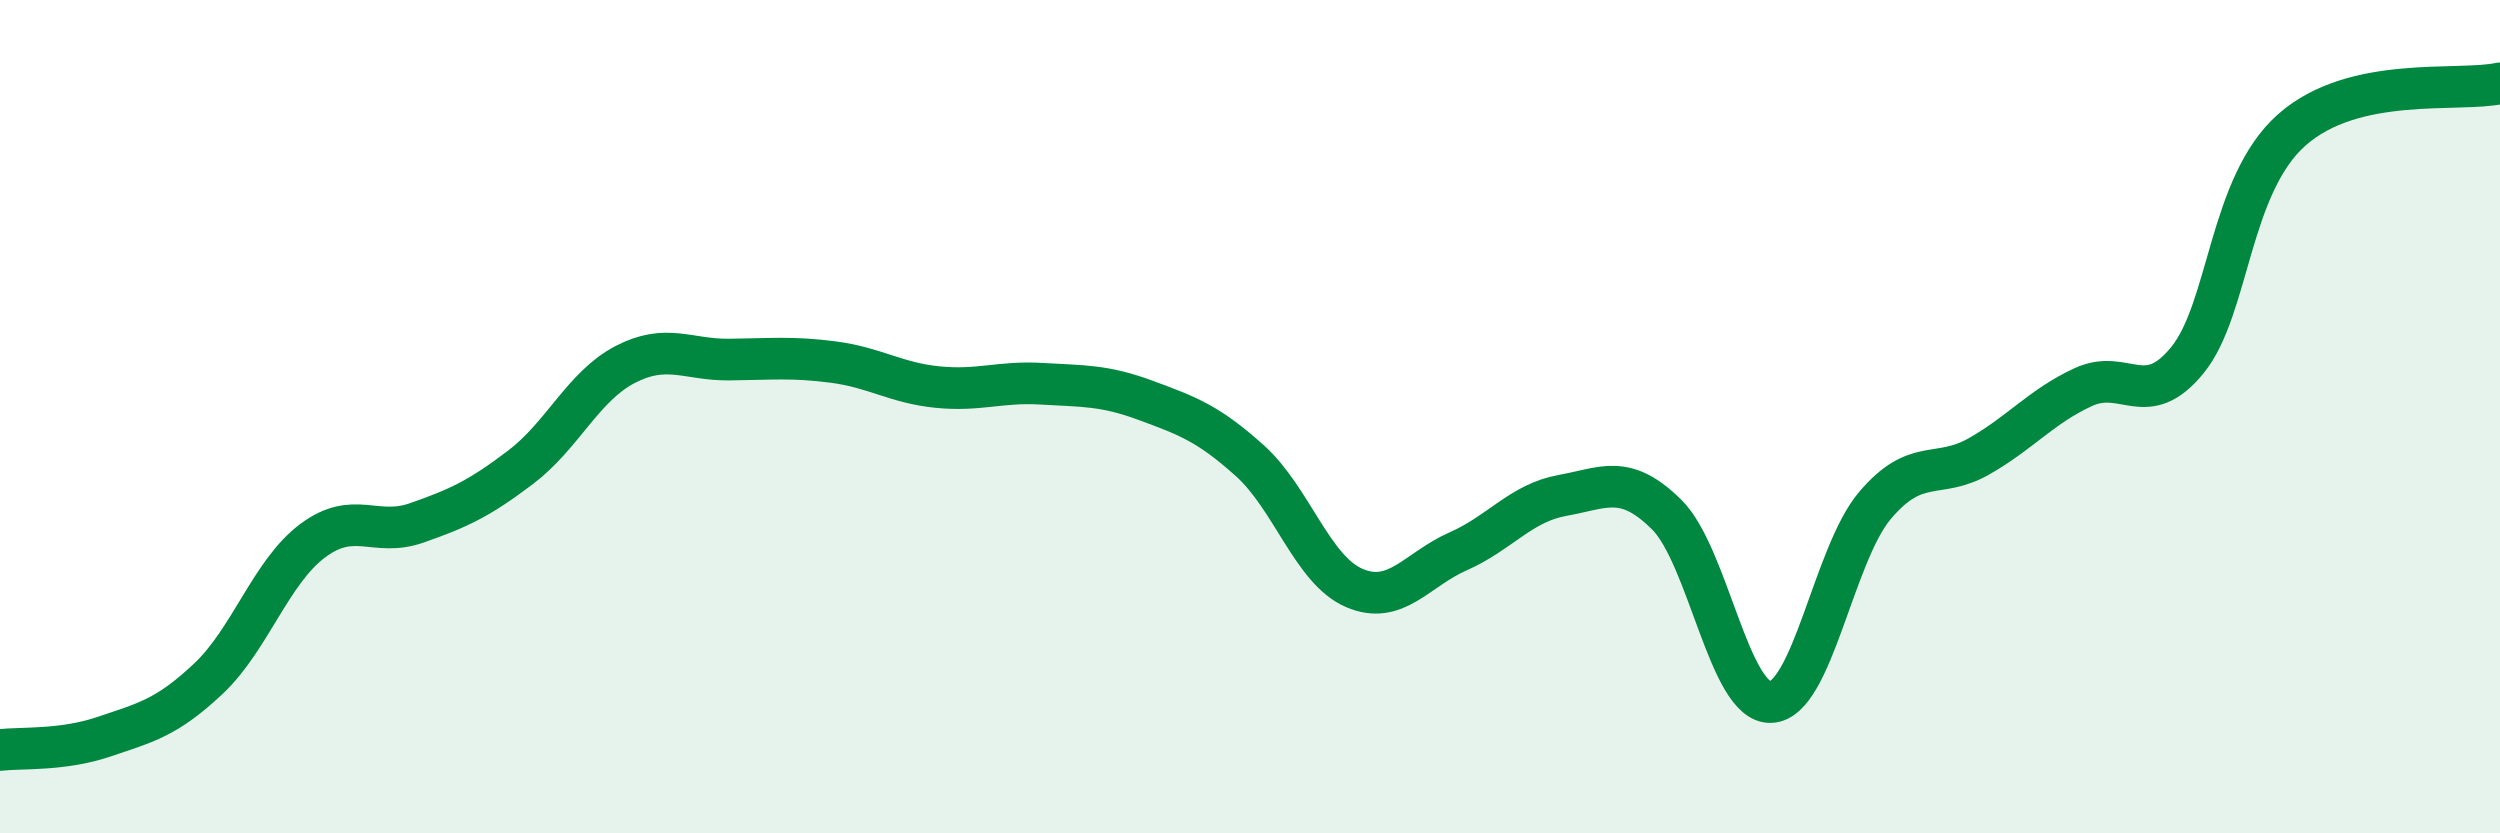 
    <svg width="60" height="20" viewBox="0 0 60 20" xmlns="http://www.w3.org/2000/svg">
      <path
        d="M 0,18 C 0.5,17.94 1.5,18.02 2.5,17.68 C 3.5,17.34 4,17.23 5,16.29 C 6,15.35 6.5,13.73 7.5,12.98 C 8.5,12.23 9,12.9 10,12.55 C 11,12.2 11.5,11.97 12.5,11.21 C 13.5,10.45 14,9.27 15,8.75 C 16,8.23 16.5,8.64 17.5,8.63 C 18.5,8.62 19,8.56 20,8.69 C 21,8.82 21.5,9.19 22.5,9.29 C 23.5,9.39 24,9.15 25,9.21 C 26,9.27 26.5,9.24 27.5,9.61 C 28.5,9.98 29,10.16 30,11.06 C 31,11.96 31.5,13.68 32.5,14.11 C 33.5,14.54 34,13.67 35,13.23 C 36,12.79 36.5,12.07 37.5,11.89 C 38.5,11.71 39,11.36 40,12.35 C 41,13.34 41.5,16.89 42.5,16.85 C 43.5,16.81 44,13.31 45,12.13 C 46,10.95 46.5,11.52 47.5,10.95 C 48.5,10.38 49,9.75 50,9.29 C 51,8.83 51.5,9.87 52.5,8.64 C 53.5,7.41 53.5,4.45 55,3.12 C 56.5,1.79 59,2.22 60,2L60 20L0 20Z"
        fill="#008740"
        opacity="0.1"
        stroke-linecap="round"
        stroke-linejoin="round"
      />
      <path
        d="M 0,18 C 0.5,17.94 1.5,18.02 2.5,17.68 C 3.5,17.34 4,17.23 5,16.29 C 6,15.35 6.5,13.73 7.5,12.98 C 8.5,12.23 9,12.9 10,12.55 C 11,12.2 11.5,11.97 12.5,11.21 C 13.5,10.45 14,9.27 15,8.75 C 16,8.23 16.5,8.64 17.5,8.63 C 18.5,8.62 19,8.56 20,8.69 C 21,8.82 21.5,9.19 22.5,9.29 C 23.5,9.39 24,9.15 25,9.21 C 26,9.27 26.5,9.24 27.5,9.61 C 28.5,9.98 29,10.16 30,11.06 C 31,11.96 31.5,13.68 32.5,14.11 C 33.5,14.54 34,13.67 35,13.23 C 36,12.79 36.5,12.07 37.5,11.89 C 38.5,11.71 39,11.36 40,12.35 C 41,13.34 41.5,16.89 42.5,16.85 C 43.5,16.81 44,13.31 45,12.13 C 46,10.95 46.5,11.52 47.5,10.95 C 48.5,10.38 49,9.75 50,9.29 C 51,8.83 51.5,9.87 52.5,8.64 C 53.5,7.41 53.5,4.45 55,3.12 C 56.5,1.79 59,2.22 60,2"
        stroke="#008740"
        stroke-width="1"
        fill="none"
        stroke-linecap="round"
        stroke-linejoin="round"
      />
    </svg>
  
